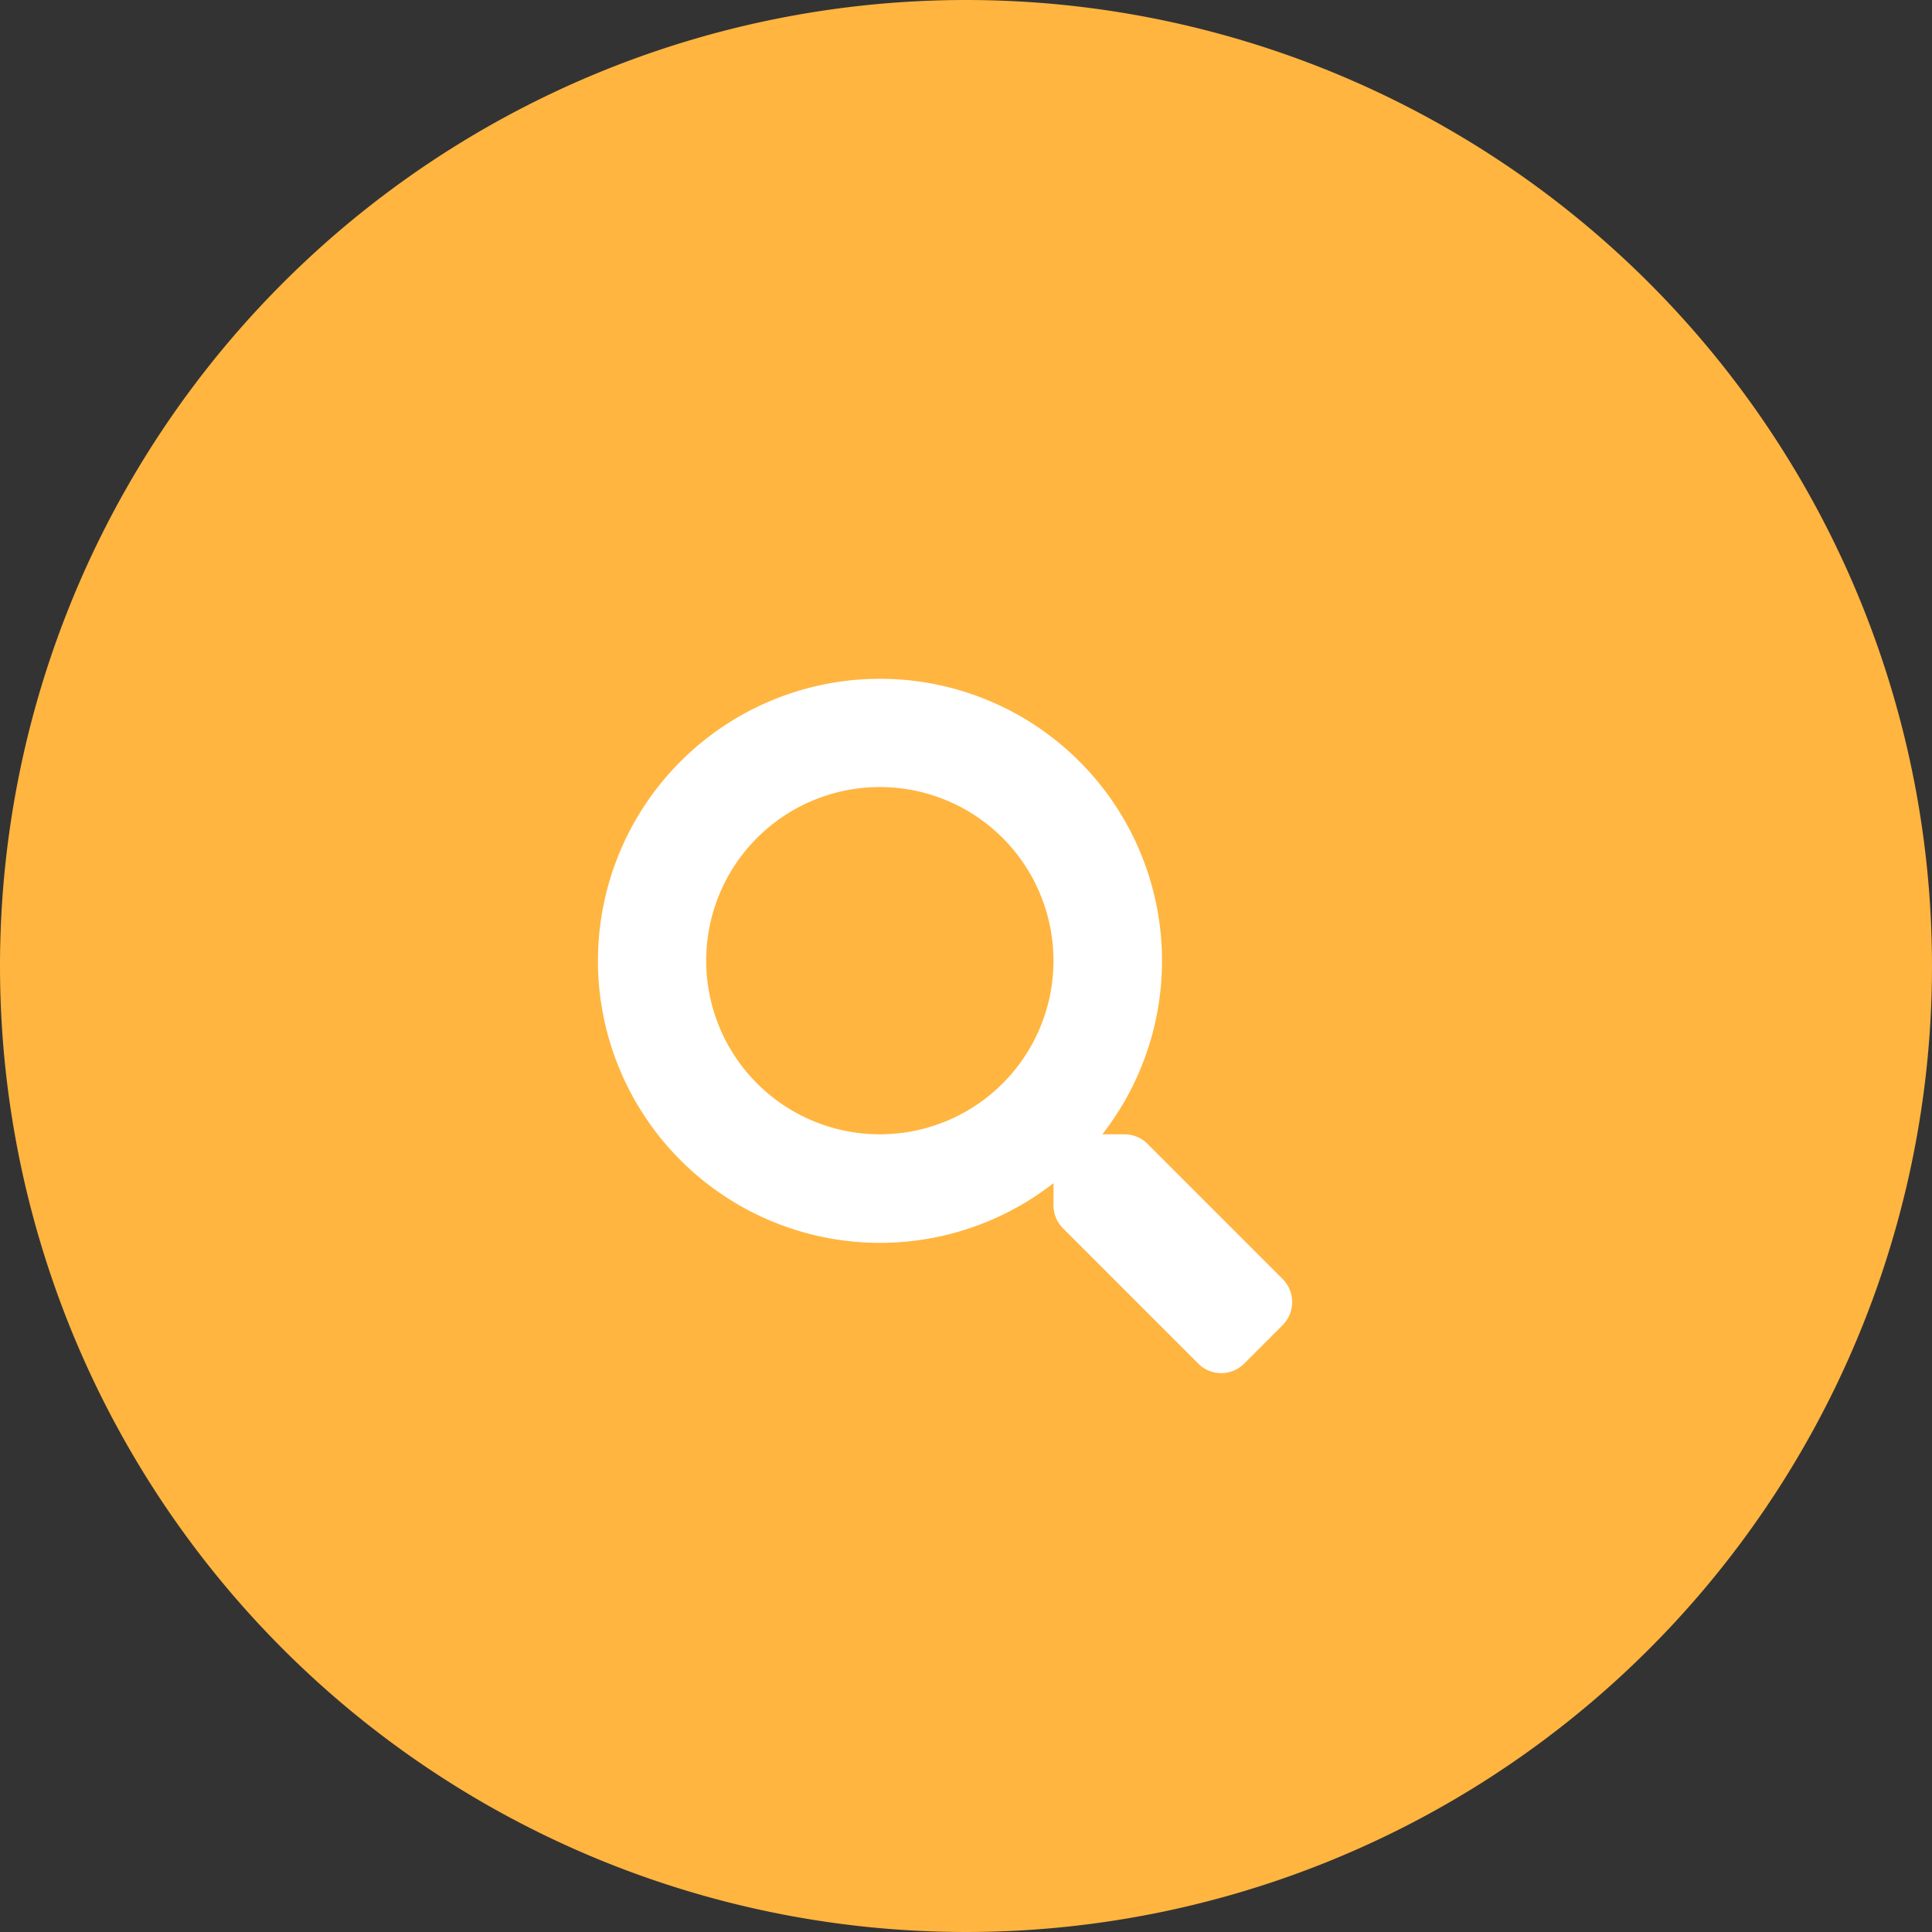 <svg xmlns="http://www.w3.org/2000/svg" width="45" height="45" viewBox="0 0 45 45">
  <rect x="0" y="0" width="45" height="45" fill="#333333" stroke="none"/>
  <g id="icon-hover" transform="translate(-939 -1170)">
    <path id="Path_35937" data-name="Path 35937" d="M22.5,0A22.5,22.5,0,1,1,0,22.5,22.5,22.5,0,0,1,22.5,0Z" transform="translate(939 1170)" fill="#ffb53f"/>
    <path id="search" d="M15.956,13.988l-3.15-3.15a.758.758,0,0,0-.537-.221h-.515a6.569,6.569,0,1,0-1.137,1.137v.515a.758.758,0,0,0,.221.537l3.15,3.15a.755.755,0,0,0,1.071,0l.894-.894A.762.762,0,0,0,15.956,13.988ZM6.572,10.616a4.044,4.044,0,1,1,4.044-4.044A4.042,4.042,0,0,1,6.572,10.616Z" transform="translate(952.921 1185.804)" fill="#fff"/>
  </g>
</svg>
